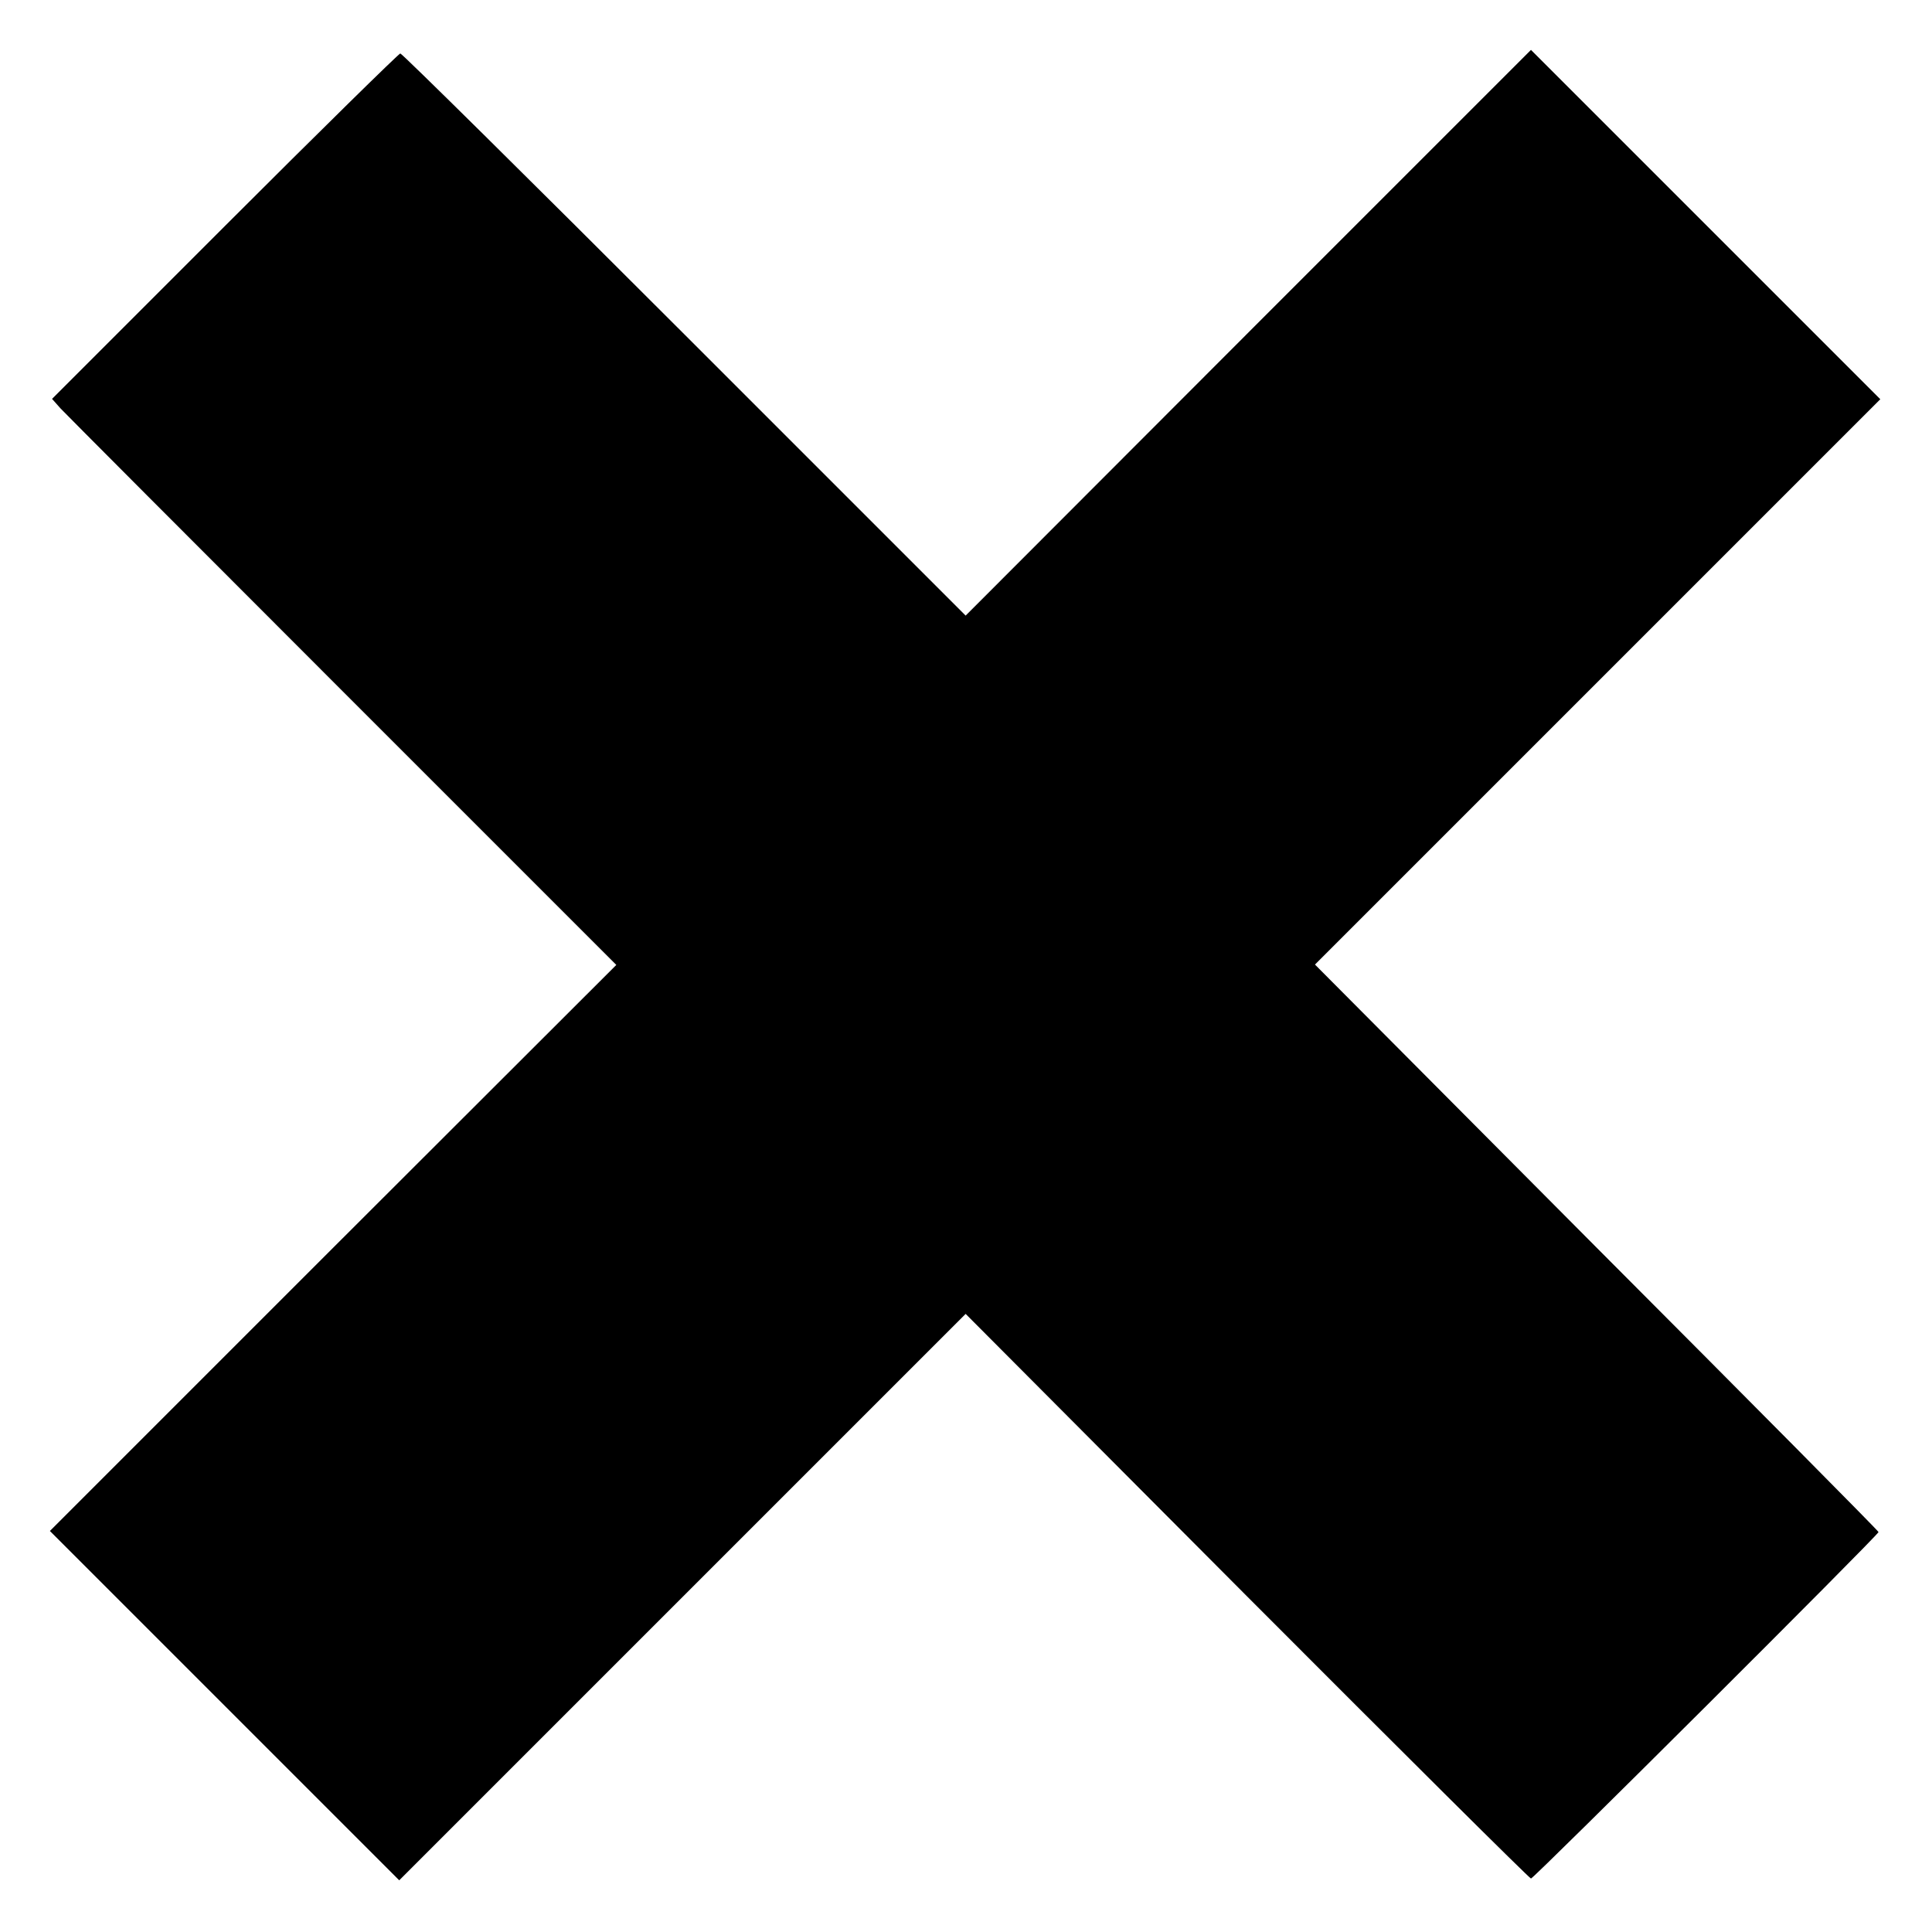 <?xml version="1.0" standalone="no"?>
<!DOCTYPE svg PUBLIC "-//W3C//DTD SVG 20010904//EN"
 "http://www.w3.org/TR/2001/REC-SVG-20010904/DTD/svg10.dtd">
<svg version="1.0" xmlns="http://www.w3.org/2000/svg"
 width="542pt" height="542pt" viewBox="0 0 542 542"
 preserveAspectRatio="xMidYMid meet">
<g transform="translate(0,542) scale(0.1,-0.1)"
fill="#000000" stroke="none">
<path d="M3502 4487 l-793 -794 -789 789 c-433 433 -792 788 -797 788 -4 0
-226 -218 -493 -485 l-484 -484 24 -27 c14 -15 370 -372 792 -794 l767 -767
-795 -794 -794 -794 490 -490 490 -490 795 795 794 794 789 -792 c435 -436
793 -792 797 -792 8 0 975 964 975 972 0 3 -356 362 -791 798 l-790 794 793
793 793 793 -490 490 -490 490 -793 -793z"/>
</g>
</svg>
